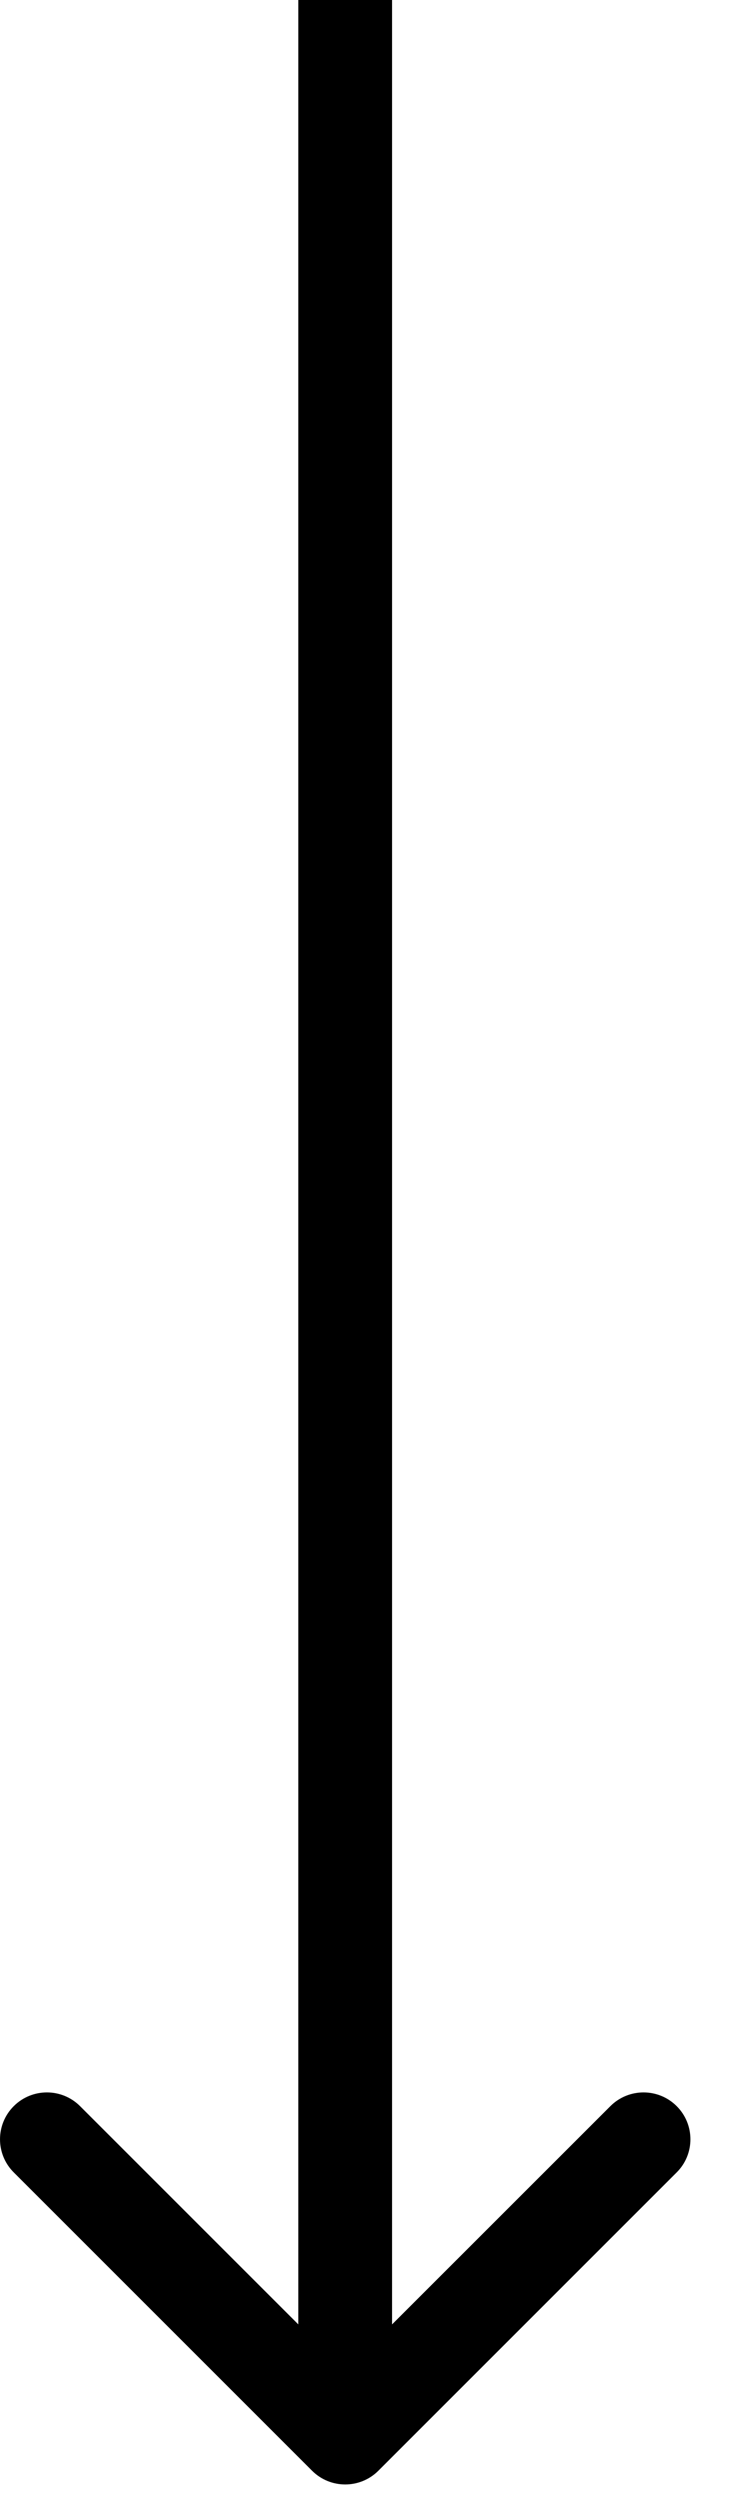 <svg width="12" height="40" viewBox="0 0 12 40" fill="none" xmlns="http://www.w3.org/2000/svg">
<path d="M4.993 39.53C5.286 39.823 5.761 39.823 6.054 39.53L10.827 34.757C11.12 34.465 11.12 33.99 10.827 33.697C10.534 33.404 10.059 33.404 9.766 33.697L5.523 37.939L1.281 33.697C0.988 33.404 0.513 33.404 0.22 33.697C-0.073 33.99 -0.073 34.465 0.22 34.757L4.993 39.53ZM5.523 0L4.773 0L4.773 39H5.523H6.273L6.273 0L5.523 0Z" fill="black"/>
</svg>
